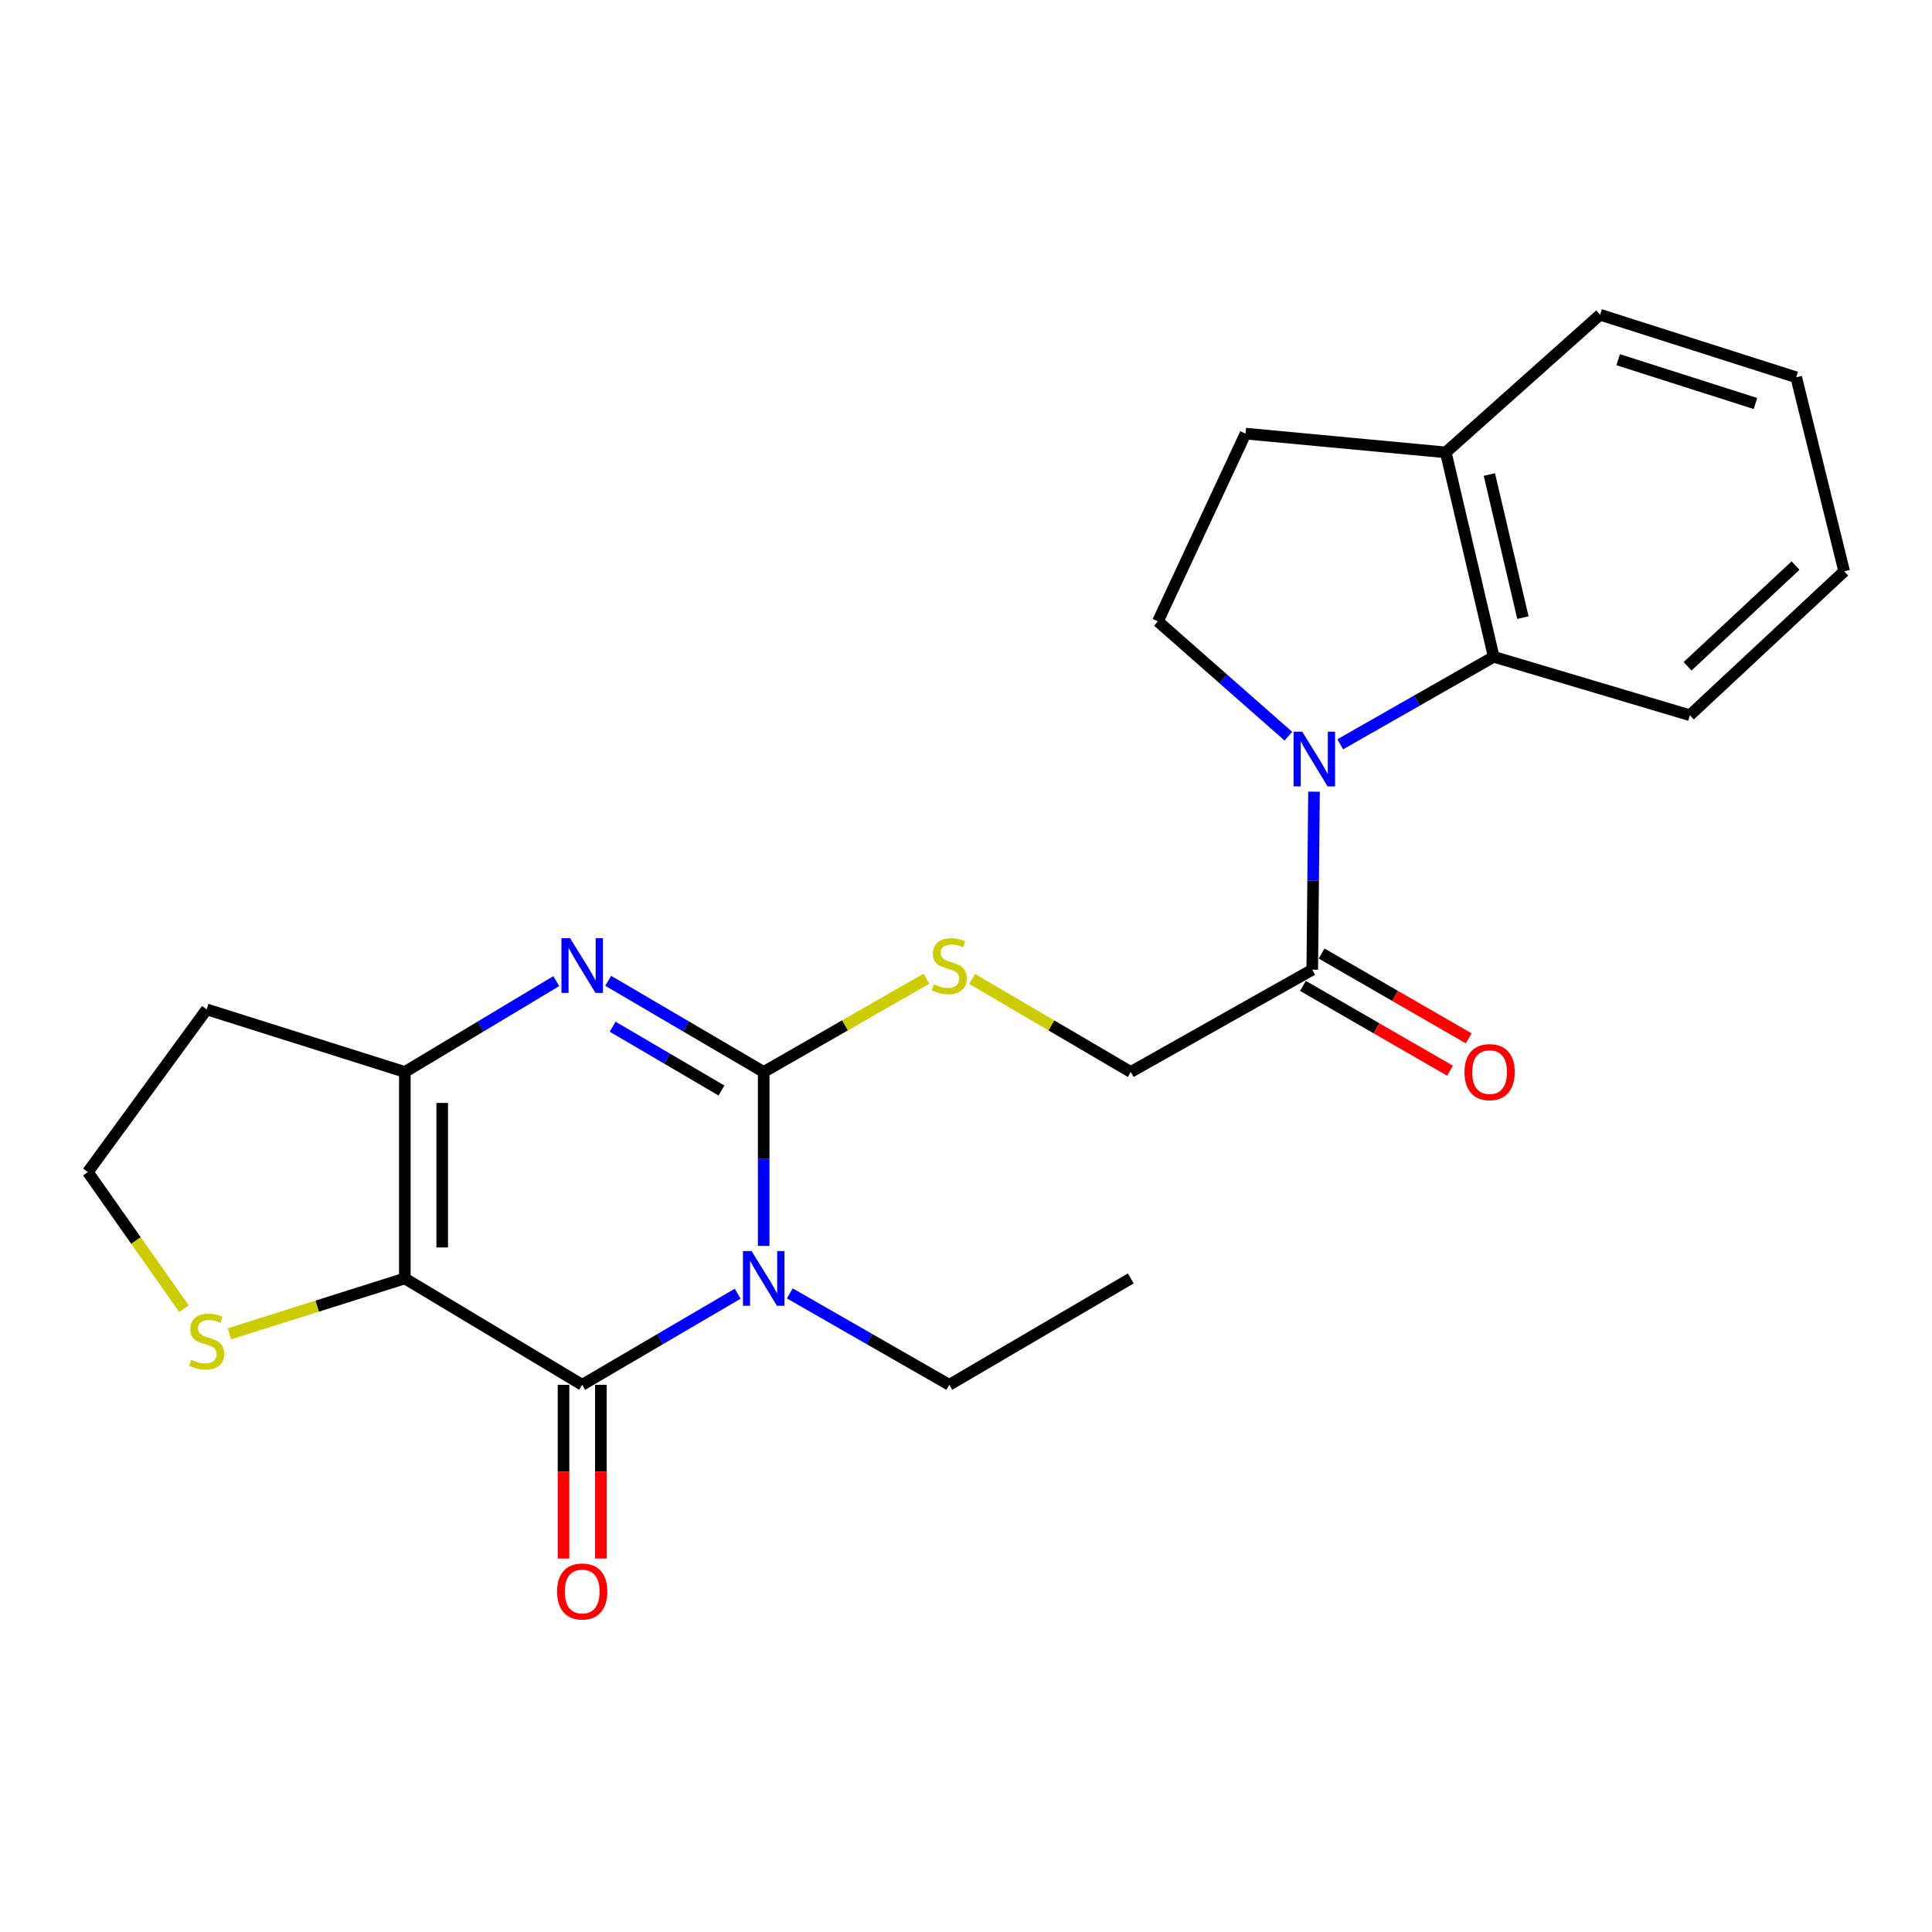 <?xml version='1.0' encoding='iso-8859-1'?>
<svg version='1.1' baseProfile='full'
              xmlns='http://www.w3.org/2000/svg'
                      xmlns:rdkit='http://www.rdkit.org/xml'
                      xmlns:xlink='http://www.w3.org/1999/xlink'
                  xml:space='preserve'
width='1000px' height='1000px' viewBox='0 0 1000 1000'>
<!-- END OF HEADER -->
<rect style='opacity:1.0;fill:#FFFFFF;stroke:none' width='1000' height='1000' x='0' y='0'> </rect>
<path class='bond-0' d='M 395.285,644.886 L 395.285,599.865' style='fill:none;fill-rule:evenodd;stroke:#0000FF;stroke-width:6px;stroke-linecap:butt;stroke-linejoin:miter;stroke-opacity:1' />
<path class='bond-0' d='M 395.285,599.865 L 395.285,554.844' style='fill:none;fill-rule:evenodd;stroke:#000000;stroke-width:6px;stroke-linecap:butt;stroke-linejoin:miter;stroke-opacity:1' />
<path class='bond-2' d='M 381.823,669.609 L 341.584,693.196' style='fill:none;fill-rule:evenodd;stroke:#0000FF;stroke-width:6px;stroke-linecap:butt;stroke-linejoin:miter;stroke-opacity:1' />
<path class='bond-2' d='M 341.584,693.196 L 301.344,716.782' style='fill:none;fill-rule:evenodd;stroke:#000000;stroke-width:6px;stroke-linecap:butt;stroke-linejoin:miter;stroke-opacity:1' />
<path class='bond-17' d='M 408.793,669.461 L 450.073,693.121' style='fill:none;fill-rule:evenodd;stroke:#0000FF;stroke-width:6px;stroke-linecap:butt;stroke-linejoin:miter;stroke-opacity:1' />
<path class='bond-17' d='M 450.073,693.121 L 491.353,716.782' style='fill:none;fill-rule:evenodd;stroke:#000000;stroke-width:6px;stroke-linecap:butt;stroke-linejoin:miter;stroke-opacity:1' />
<path class='bond-3' d='M 395.285,554.844 L 355.046,531.252' style='fill:none;fill-rule:evenodd;stroke:#000000;stroke-width:6px;stroke-linecap:butt;stroke-linejoin:miter;stroke-opacity:1' />
<path class='bond-3' d='M 355.046,531.252 L 314.807,507.661' style='fill:none;fill-rule:evenodd;stroke:#0000FF;stroke-width:6px;stroke-linecap:butt;stroke-linejoin:miter;stroke-opacity:1' />
<path class='bond-3' d='M 373.434,564.447 L 345.266,547.933' style='fill:none;fill-rule:evenodd;stroke:#000000;stroke-width:6px;stroke-linecap:butt;stroke-linejoin:miter;stroke-opacity:1' />
<path class='bond-3' d='M 345.266,547.933 L 317.099,531.419' style='fill:none;fill-rule:evenodd;stroke:#0000FF;stroke-width:6px;stroke-linecap:butt;stroke-linejoin:miter;stroke-opacity:1' />
<path class='bond-8' d='M 395.285,554.844 L 437.395,530.702' style='fill:none;fill-rule:evenodd;stroke:#000000;stroke-width:6px;stroke-linecap:butt;stroke-linejoin:miter;stroke-opacity:1' />
<path class='bond-8' d='M 437.395,530.702 L 479.504,506.561' style='fill:none;fill-rule:evenodd;stroke:#CCCC00;stroke-width:6px;stroke-linecap:butt;stroke-linejoin:miter;stroke-opacity:1' />
<path class='bond-1' d='M 209.542,661.718 L 301.344,716.782' style='fill:none;fill-rule:evenodd;stroke:#000000;stroke-width:6px;stroke-linecap:butt;stroke-linejoin:miter;stroke-opacity:1' />
<path class='bond-5' d='M 209.542,661.718 L 209.542,554.844' style='fill:none;fill-rule:evenodd;stroke:#000000;stroke-width:6px;stroke-linecap:butt;stroke-linejoin:miter;stroke-opacity:1' />
<path class='bond-5' d='M 228.878,645.687 L 228.878,570.875' style='fill:none;fill-rule:evenodd;stroke:#000000;stroke-width:6px;stroke-linecap:butt;stroke-linejoin:miter;stroke-opacity:1' />
<path class='bond-9' d='M 209.542,661.718 L 164.148,676.053' style='fill:none;fill-rule:evenodd;stroke:#000000;stroke-width:6px;stroke-linecap:butt;stroke-linejoin:miter;stroke-opacity:1' />
<path class='bond-9' d='M 164.148,676.053 L 118.755,690.389' style='fill:none;fill-rule:evenodd;stroke:#CCCC00;stroke-width:6px;stroke-linecap:butt;stroke-linejoin:miter;stroke-opacity:1' />
<path class='bond-11' d='M 291.677,716.782 L 291.677,761.734' style='fill:none;fill-rule:evenodd;stroke:#000000;stroke-width:6px;stroke-linecap:butt;stroke-linejoin:miter;stroke-opacity:1' />
<path class='bond-11' d='M 291.677,761.734 L 291.677,806.686' style='fill:none;fill-rule:evenodd;stroke:#FF0000;stroke-width:6px;stroke-linecap:butt;stroke-linejoin:miter;stroke-opacity:1' />
<path class='bond-11' d='M 311.012,716.782 L 311.012,761.734' style='fill:none;fill-rule:evenodd;stroke:#000000;stroke-width:6px;stroke-linecap:butt;stroke-linejoin:miter;stroke-opacity:1' />
<path class='bond-11' d='M 311.012,761.734 L 311.012,806.686' style='fill:none;fill-rule:evenodd;stroke:#FF0000;stroke-width:6px;stroke-linecap:butt;stroke-linejoin:miter;stroke-opacity:1' />
<path class='bond-24' d='M 287.928,507.817 L 248.735,531.331' style='fill:none;fill-rule:evenodd;stroke:#0000FF;stroke-width:6px;stroke-linecap:butt;stroke-linejoin:miter;stroke-opacity:1' />
<path class='bond-24' d='M 248.735,531.331 L 209.542,554.844' style='fill:none;fill-rule:evenodd;stroke:#000000;stroke-width:6px;stroke-linecap:butt;stroke-linejoin:miter;stroke-opacity:1' />
<path class='bond-4' d='M 680.131,409.77 L 679.677,455.843' style='fill:none;fill-rule:evenodd;stroke:#0000FF;stroke-width:6px;stroke-linecap:butt;stroke-linejoin:miter;stroke-opacity:1' />
<path class='bond-4' d='M 679.677,455.843 L 679.223,501.917' style='fill:none;fill-rule:evenodd;stroke:#000000;stroke-width:6px;stroke-linecap:butt;stroke-linejoin:miter;stroke-opacity:1' />
<path class='bond-6' d='M 693.709,385.24 L 733.431,362.604' style='fill:none;fill-rule:evenodd;stroke:#0000FF;stroke-width:6px;stroke-linecap:butt;stroke-linejoin:miter;stroke-opacity:1' />
<path class='bond-6' d='M 733.431,362.604 L 773.153,339.967' style='fill:none;fill-rule:evenodd;stroke:#000000;stroke-width:6px;stroke-linecap:butt;stroke-linejoin:miter;stroke-opacity:1' />
<path class='bond-10' d='M 666.86,381.055 L 633.097,351.332' style='fill:none;fill-rule:evenodd;stroke:#0000FF;stroke-width:6px;stroke-linecap:butt;stroke-linejoin:miter;stroke-opacity:1' />
<path class='bond-10' d='M 633.097,351.332 L 599.333,321.609' style='fill:none;fill-rule:evenodd;stroke:#000000;stroke-width:6px;stroke-linecap:butt;stroke-linejoin:miter;stroke-opacity:1' />
<path class='bond-16' d='M 209.542,554.844 L 106.986,522.456' style='fill:none;fill-rule:evenodd;stroke:#000000;stroke-width:6px;stroke-linecap:butt;stroke-linejoin:miter;stroke-opacity:1' />
<path class='bond-13' d='M 773.153,339.967 L 748.338,234.157' style='fill:none;fill-rule:evenodd;stroke:#000000;stroke-width:6px;stroke-linecap:butt;stroke-linejoin:miter;stroke-opacity:1' />
<path class='bond-13' d='M 788.256,319.681 L 770.886,245.614' style='fill:none;fill-rule:evenodd;stroke:#000000;stroke-width:6px;stroke-linecap:butt;stroke-linejoin:miter;stroke-opacity:1' />
<path class='bond-19' d='M 773.153,339.967 L 874.677,370.196' style='fill:none;fill-rule:evenodd;stroke:#000000;stroke-width:6px;stroke-linecap:butt;stroke-linejoin:miter;stroke-opacity:1' />
<path class='bond-7' d='M 679.223,501.917 L 585.282,554.844' style='fill:none;fill-rule:evenodd;stroke:#000000;stroke-width:6px;stroke-linecap:butt;stroke-linejoin:miter;stroke-opacity:1' />
<path class='bond-14' d='M 674.394,510.292 L 712.465,532.244' style='fill:none;fill-rule:evenodd;stroke:#000000;stroke-width:6px;stroke-linecap:butt;stroke-linejoin:miter;stroke-opacity:1' />
<path class='bond-14' d='M 712.465,532.244 L 750.537,554.196' style='fill:none;fill-rule:evenodd;stroke:#FF0000;stroke-width:6px;stroke-linecap:butt;stroke-linejoin:miter;stroke-opacity:1' />
<path class='bond-14' d='M 684.052,493.541 L 722.124,515.493' style='fill:none;fill-rule:evenodd;stroke:#000000;stroke-width:6px;stroke-linecap:butt;stroke-linejoin:miter;stroke-opacity:1' />
<path class='bond-14' d='M 722.124,515.493 L 760.195,537.445' style='fill:none;fill-rule:evenodd;stroke:#FF0000;stroke-width:6px;stroke-linecap:butt;stroke-linejoin:miter;stroke-opacity:1' />
<path class='bond-12' d='M 503.155,506.689 L 544.218,530.766' style='fill:none;fill-rule:evenodd;stroke:#CCCC00;stroke-width:6px;stroke-linecap:butt;stroke-linejoin:miter;stroke-opacity:1' />
<path class='bond-12' d='M 544.218,530.766 L 585.282,554.844' style='fill:none;fill-rule:evenodd;stroke:#000000;stroke-width:6px;stroke-linecap:butt;stroke-linejoin:miter;stroke-opacity:1' />
<path class='bond-18' d='M 95.233,677.401 L 70.344,642.027' style='fill:none;fill-rule:evenodd;stroke:#CCCC00;stroke-width:6px;stroke-linecap:butt;stroke-linejoin:miter;stroke-opacity:1' />
<path class='bond-18' d='M 70.344,642.027 L 45.455,606.653' style='fill:none;fill-rule:evenodd;stroke:#000000;stroke-width:6px;stroke-linecap:butt;stroke-linejoin:miter;stroke-opacity:1' />
<path class='bond-15' d='M 599.333,321.609 L 644.687,224.435' style='fill:none;fill-rule:evenodd;stroke:#000000;stroke-width:6px;stroke-linecap:butt;stroke-linejoin:miter;stroke-opacity:1' />
<path class='bond-20' d='M 748.338,234.157 L 828.206,162.904' style='fill:none;fill-rule:evenodd;stroke:#000000;stroke-width:6px;stroke-linecap:butt;stroke-linejoin:miter;stroke-opacity:1' />
<path class='bond-26' d='M 748.338,234.157 L 644.687,224.435' style='fill:none;fill-rule:evenodd;stroke:#000000;stroke-width:6px;stroke-linecap:butt;stroke-linejoin:miter;stroke-opacity:1' />
<path class='bond-25' d='M 106.986,522.456 L 45.455,606.653' style='fill:none;fill-rule:evenodd;stroke:#000000;stroke-width:6px;stroke-linecap:butt;stroke-linejoin:miter;stroke-opacity:1' />
<path class='bond-21' d='M 491.353,716.782 L 585.282,661.718' style='fill:none;fill-rule:evenodd;stroke:#000000;stroke-width:6px;stroke-linecap:butt;stroke-linejoin:miter;stroke-opacity:1' />
<path class='bond-22' d='M 874.677,370.196 L 954.545,295.71' style='fill:none;fill-rule:evenodd;stroke:#000000;stroke-width:6px;stroke-linecap:butt;stroke-linejoin:miter;stroke-opacity:1' />
<path class='bond-22' d='M 873.47,344.882 L 929.377,292.742' style='fill:none;fill-rule:evenodd;stroke:#000000;stroke-width:6px;stroke-linecap:butt;stroke-linejoin:miter;stroke-opacity:1' />
<path class='bond-27' d='M 828.206,162.904 L 929.72,195.292' style='fill:none;fill-rule:evenodd;stroke:#000000;stroke-width:6px;stroke-linecap:butt;stroke-linejoin:miter;stroke-opacity:1' />
<path class='bond-27' d='M 837.556,186.183 L 908.616,208.854' style='fill:none;fill-rule:evenodd;stroke:#000000;stroke-width:6px;stroke-linecap:butt;stroke-linejoin:miter;stroke-opacity:1' />
<path class='bond-23' d='M 954.545,295.71 L 929.72,195.292' style='fill:none;fill-rule:evenodd;stroke:#000000;stroke-width:6px;stroke-linecap:butt;stroke-linejoin:miter;stroke-opacity:1' />
<path  class='atom-0' d='M 389.025 647.558
L 398.305 662.558
Q 399.225 664.038, 400.705 666.718
Q 402.185 669.398, 402.265 669.558
L 402.265 647.558
L 406.025 647.558
L 406.025 675.878
L 402.145 675.878
L 392.185 659.478
Q 391.025 657.558, 389.785 655.358
Q 388.585 653.158, 388.225 652.478
L 388.225 675.878
L 384.545 675.878
L 384.545 647.558
L 389.025 647.558
' fill='#0000FF'/>
<path  class='atom-4' d='M 295.084 485.608
L 304.364 500.608
Q 305.284 502.088, 306.764 504.768
Q 308.244 507.448, 308.324 507.608
L 308.324 485.608
L 312.084 485.608
L 312.084 513.928
L 308.204 513.928
L 298.244 497.528
Q 297.084 495.608, 295.844 493.408
Q 294.644 491.208, 294.284 490.528
L 294.284 513.928
L 290.604 513.928
L 290.604 485.608
L 295.084 485.608
' fill='#0000FF'/>
<path  class='atom-5' d='M 674.037 378.724
L 683.317 393.724
Q 684.237 395.204, 685.717 397.884
Q 687.197 400.564, 687.277 400.724
L 687.277 378.724
L 691.037 378.724
L 691.037 407.044
L 687.157 407.044
L 677.197 390.644
Q 676.037 388.724, 674.797 386.524
Q 673.597 384.324, 673.237 383.644
L 673.237 407.044
L 669.557 407.044
L 669.557 378.724
L 674.037 378.724
' fill='#0000FF'/>
<path  class='atom-9' d='M 483.353 509.488
Q 483.673 509.608, 484.993 510.168
Q 486.313 510.728, 487.753 511.088
Q 489.233 511.408, 490.673 511.408
Q 493.353 511.408, 494.913 510.128
Q 496.473 508.808, 496.473 506.528
Q 496.473 504.968, 495.673 504.008
Q 494.913 503.048, 493.713 502.528
Q 492.513 502.008, 490.513 501.408
Q 487.993 500.648, 486.473 499.928
Q 484.993 499.208, 483.913 497.688
Q 482.873 496.168, 482.873 493.608
Q 482.873 490.048, 485.273 487.848
Q 487.713 485.648, 492.513 485.648
Q 495.793 485.648, 499.513 487.208
L 498.593 490.288
Q 495.193 488.888, 492.633 488.888
Q 489.873 488.888, 488.353 490.048
Q 486.833 491.168, 486.873 493.128
Q 486.873 494.648, 487.633 495.568
Q 488.433 496.488, 489.553 497.008
Q 490.713 497.528, 492.633 498.128
Q 495.193 498.928, 496.713 499.728
Q 498.233 500.528, 499.313 502.168
Q 500.433 503.768, 500.433 506.528
Q 500.433 510.448, 497.793 512.568
Q 495.193 514.648, 490.833 514.648
Q 488.313 514.648, 486.393 514.088
Q 484.513 513.568, 482.273 512.648
L 483.353 509.488
' fill='#CCCC00'/>
<path  class='atom-10' d='M 98.986 703.826
Q 99.306 703.946, 100.626 704.506
Q 101.946 705.066, 103.386 705.426
Q 104.866 705.746, 106.306 705.746
Q 108.986 705.746, 110.546 704.466
Q 112.106 703.146, 112.106 700.866
Q 112.106 699.306, 111.306 698.346
Q 110.546 697.386, 109.346 696.866
Q 108.146 696.346, 106.146 695.746
Q 103.626 694.986, 102.106 694.266
Q 100.626 693.546, 99.546 692.026
Q 98.506 690.506, 98.506 687.946
Q 98.506 684.386, 100.906 682.186
Q 103.346 679.986, 108.146 679.986
Q 111.426 679.986, 115.146 681.546
L 114.226 684.626
Q 110.826 683.226, 108.266 683.226
Q 105.506 683.226, 103.986 684.386
Q 102.466 685.506, 102.506 687.466
Q 102.506 688.986, 103.266 689.906
Q 104.066 690.826, 105.186 691.346
Q 106.346 691.866, 108.266 692.466
Q 110.826 693.266, 112.346 694.066
Q 113.866 694.866, 114.946 696.506
Q 116.066 698.106, 116.066 700.866
Q 116.066 704.786, 113.426 706.906
Q 110.826 708.986, 106.466 708.986
Q 103.946 708.986, 102.026 708.426
Q 100.146 707.906, 97.906 706.986
L 98.986 703.826
' fill='#CCCC00'/>
<path  class='atom-12' d='M 288.344 823.758
Q 288.344 816.958, 291.704 813.158
Q 295.064 809.358, 301.344 809.358
Q 307.624 809.358, 310.984 813.158
Q 314.344 816.958, 314.344 823.758
Q 314.344 830.638, 310.944 834.558
Q 307.544 838.438, 301.344 838.438
Q 295.104 838.438, 291.704 834.558
Q 288.344 830.678, 288.344 823.758
M 301.344 835.238
Q 305.664 835.238, 307.984 832.358
Q 310.344 829.438, 310.344 823.758
Q 310.344 818.198, 307.984 815.398
Q 305.664 812.558, 301.344 812.558
Q 297.024 812.558, 294.664 815.358
Q 292.344 818.158, 292.344 823.758
Q 292.344 829.478, 294.664 832.358
Q 297.024 835.238, 301.344 835.238
' fill='#FF0000'/>
<path  class='atom-15' d='M 758.015 554.924
Q 758.015 548.124, 761.375 544.324
Q 764.735 540.524, 771.015 540.524
Q 777.295 540.524, 780.655 544.324
Q 784.015 548.124, 784.015 554.924
Q 784.015 561.804, 780.615 565.724
Q 777.215 569.604, 771.015 569.604
Q 764.775 569.604, 761.375 565.724
Q 758.015 561.844, 758.015 554.924
M 771.015 566.404
Q 775.335 566.404, 777.655 563.524
Q 780.015 560.604, 780.015 554.924
Q 780.015 549.364, 777.655 546.564
Q 775.335 543.724, 771.015 543.724
Q 766.695 543.724, 764.335 546.524
Q 762.015 549.324, 762.015 554.924
Q 762.015 560.644, 764.335 563.524
Q 766.695 566.404, 771.015 566.404
' fill='#FF0000'/>
</svg>
